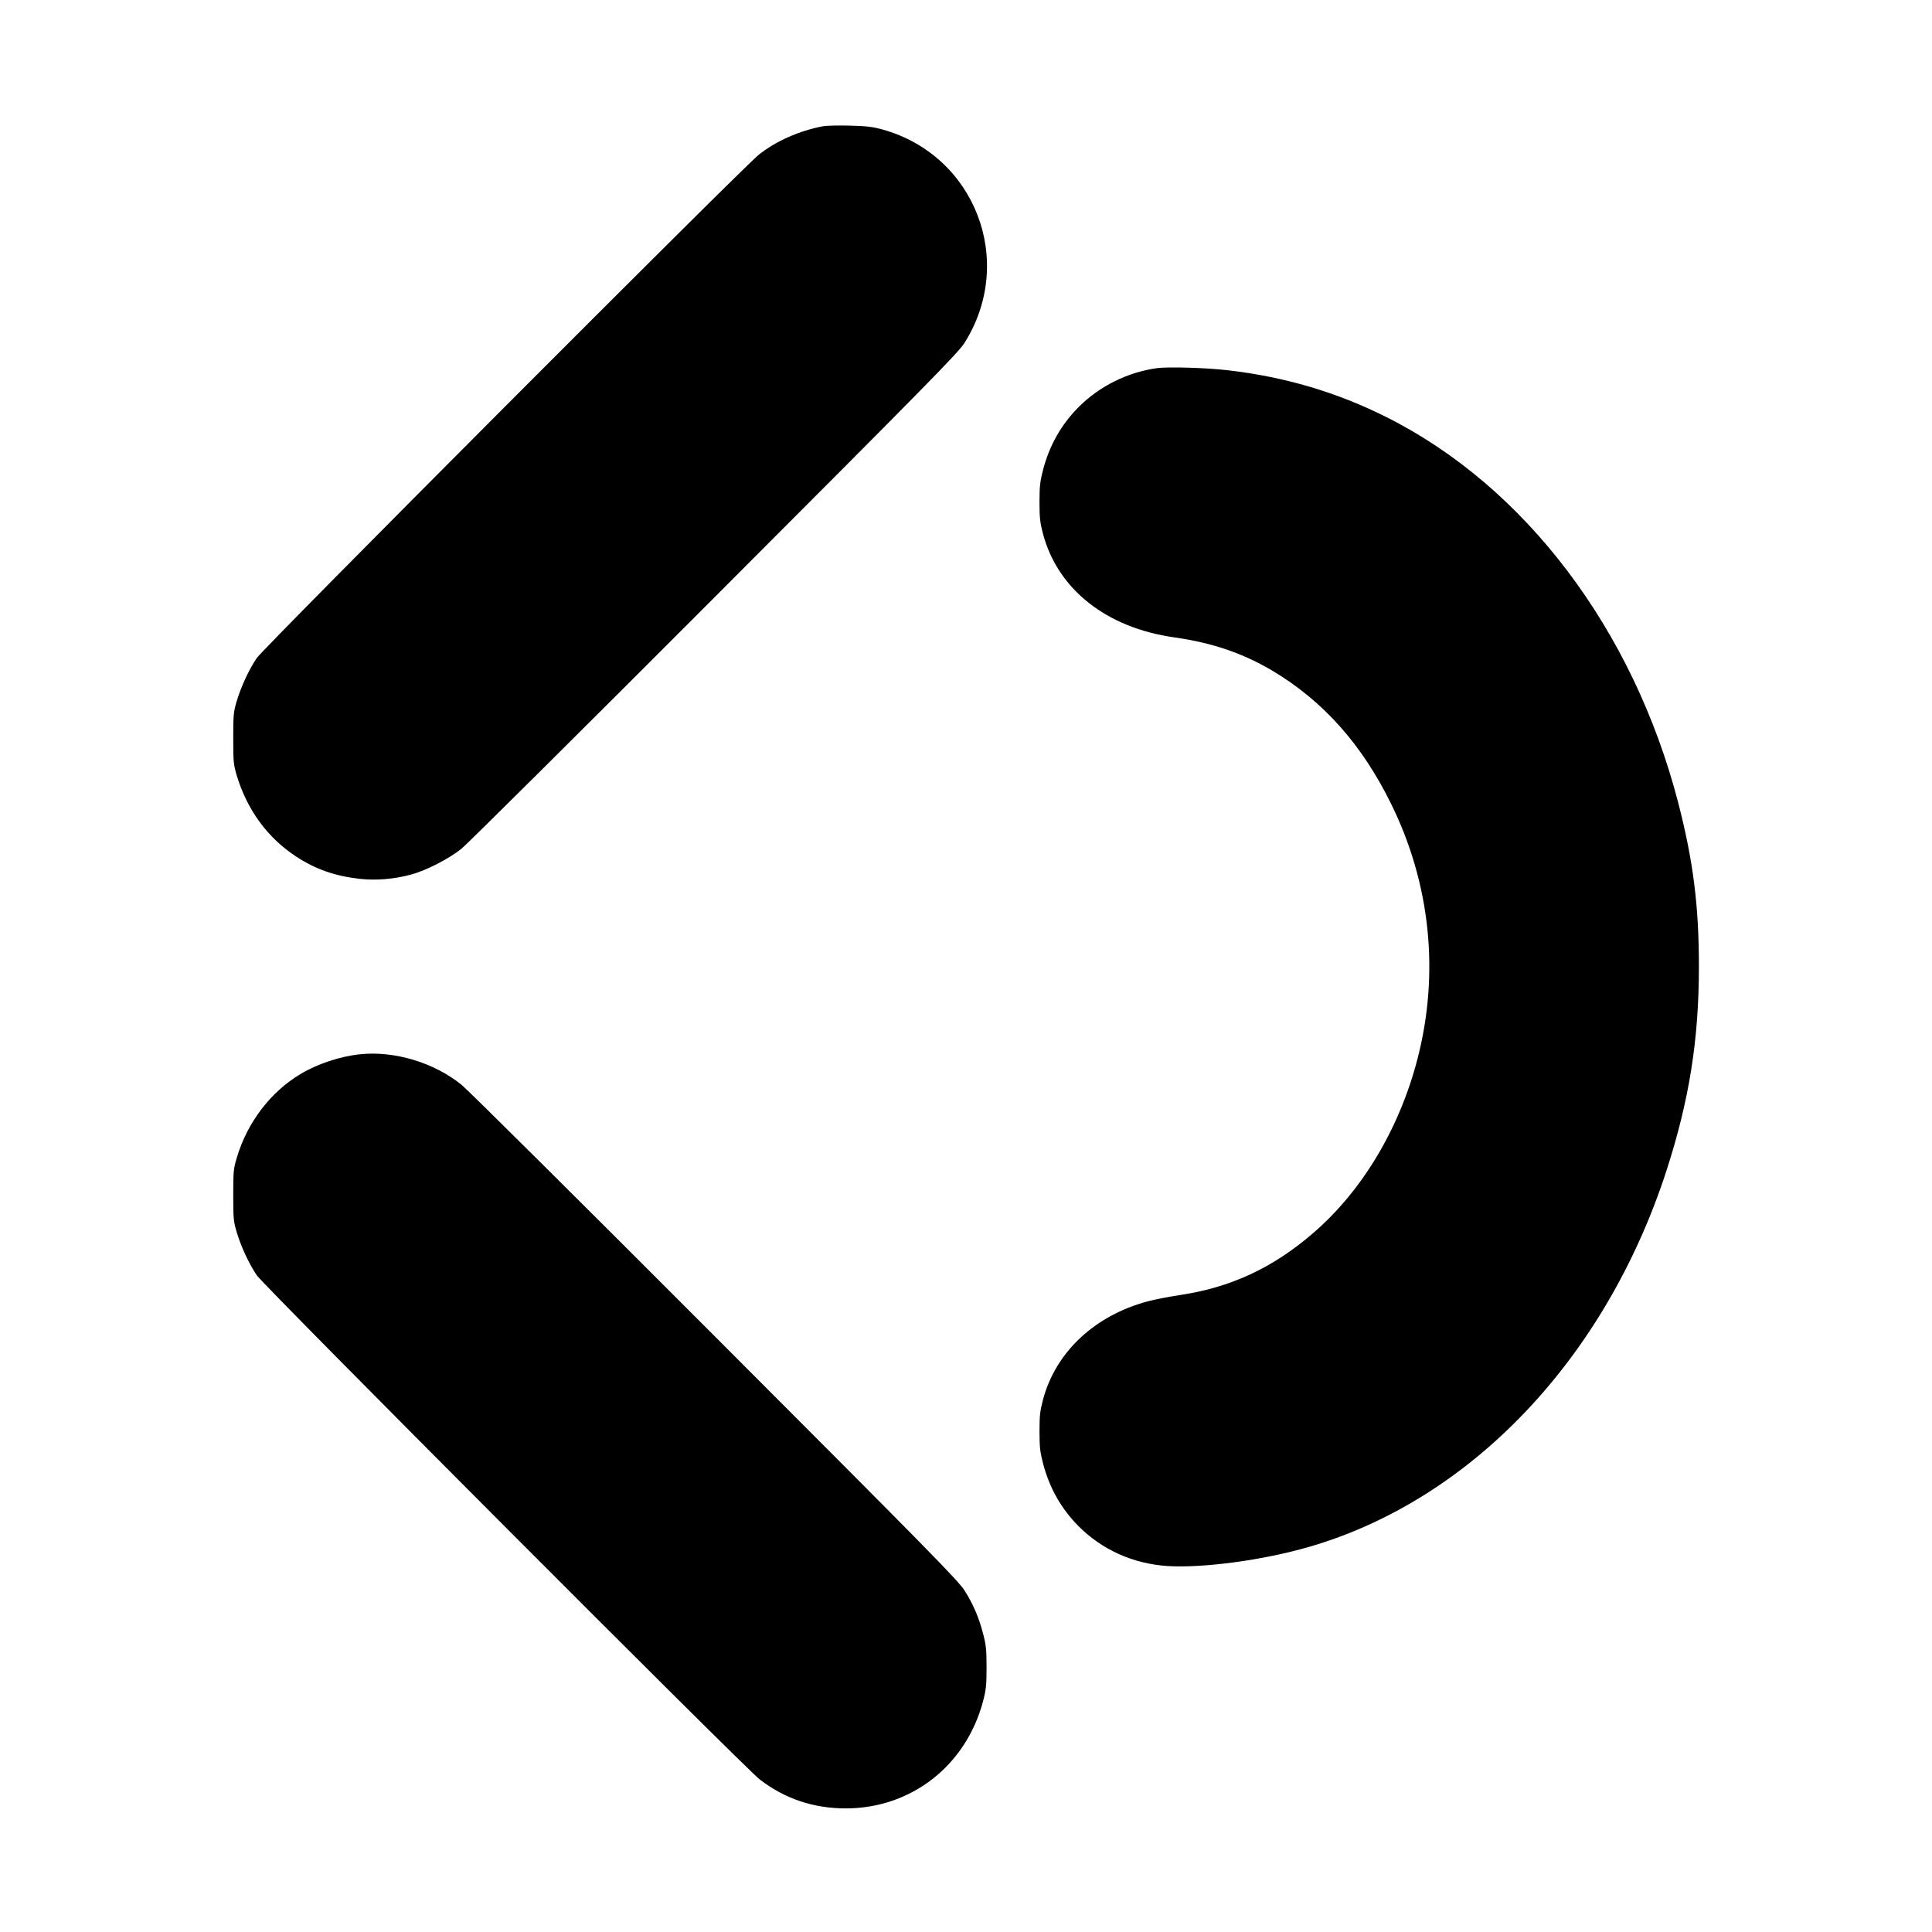 <?xml version="1.0" standalone="no"?>
<!DOCTYPE svg PUBLIC "-//W3C//DTD SVG 20010904//EN"
 "http://www.w3.org/TR/2001/REC-SVG-20010904/DTD/svg10.dtd">
<svg version="1.0" xmlns="http://www.w3.org/2000/svg"
 width="1438pt" height="1438pt" viewBox="0 0 1438 1438"
 preserveAspectRatio="xMidYMid meet">
<g transform="translate(0,1438) scale(0.1,-0.1)"
fill="#000000" stroke="none">
<path d="M6129 13441 c-178 -33 -357 -112 -484 -215 -127 -103 -3685 -3669
-3734 -3744 -58 -86 -115 -209 -148 -317 -25 -85 -27 -101 -27 -280 0 -178 2
-195 27 -280 78 -256 230 -462 442 -601 144 -94 287 -144 470 -165 120 -14
259 -3 386 32 112 30 282 118 374 192 44 36 893 879 1886 1874 1592 1594 1812
1818 1858 1891 383 608 79 1396 -610 1588 -77 21 -121 26 -244 29 -82 2 -171
0 -196 -4z"/>
<path d="M8612 11640 c-221 -31 -426 -133 -583 -289 -130 -131 -217 -284 -265
-466 -22 -85 -27 -121 -27 -240 0 -119 4 -154 26 -238 110 -414 473 -700 977
-771 283 -40 511 -118 732 -249 378 -226 665 -548 883 -992 292 -593 361
-1259 195 -1898 -134 -517 -411 -980 -775 -1294 -302 -261 -617 -407 -998
-463 -78 -12 -183 -32 -234 -46 -395 -105 -686 -378 -780 -732 -22 -83 -26
-118 -26 -237 0 -119 5 -155 27 -240 48 -182 135 -335 265 -466 176 -175 403
-277 658 -295 265 -17 714 43 1058 143 1206 350 2206 1404 2659 2801 169 523
241 973 241 1517 0 454 -42 787 -155 1224 -334 1285 -1138 2349 -2170 2866
-370 186 -758 300 -1180 349 -161 19 -447 27 -528 16z"/>
<path d="M2680 6533 c-147 -15 -317 -71 -443 -147 -222 -132 -395 -358 -474
-621 -25 -84 -27 -102 -27 -280 0 -179 2 -195 27 -280 33 -108 90 -231 148
-317 50 -76 3636 -3670 3744 -3753 188 -144 400 -215 640 -215 487 0 895 318
1022 798 22 84 26 117 26 252 0 134 -4 168 -26 251 -32 123 -73 218 -138 321
-46 73 -266 297 -1858 1891 -993 995 -1842 1838 -1886 1873 -204 165 -499 254
-755 227z"/>
</g>
</svg>
